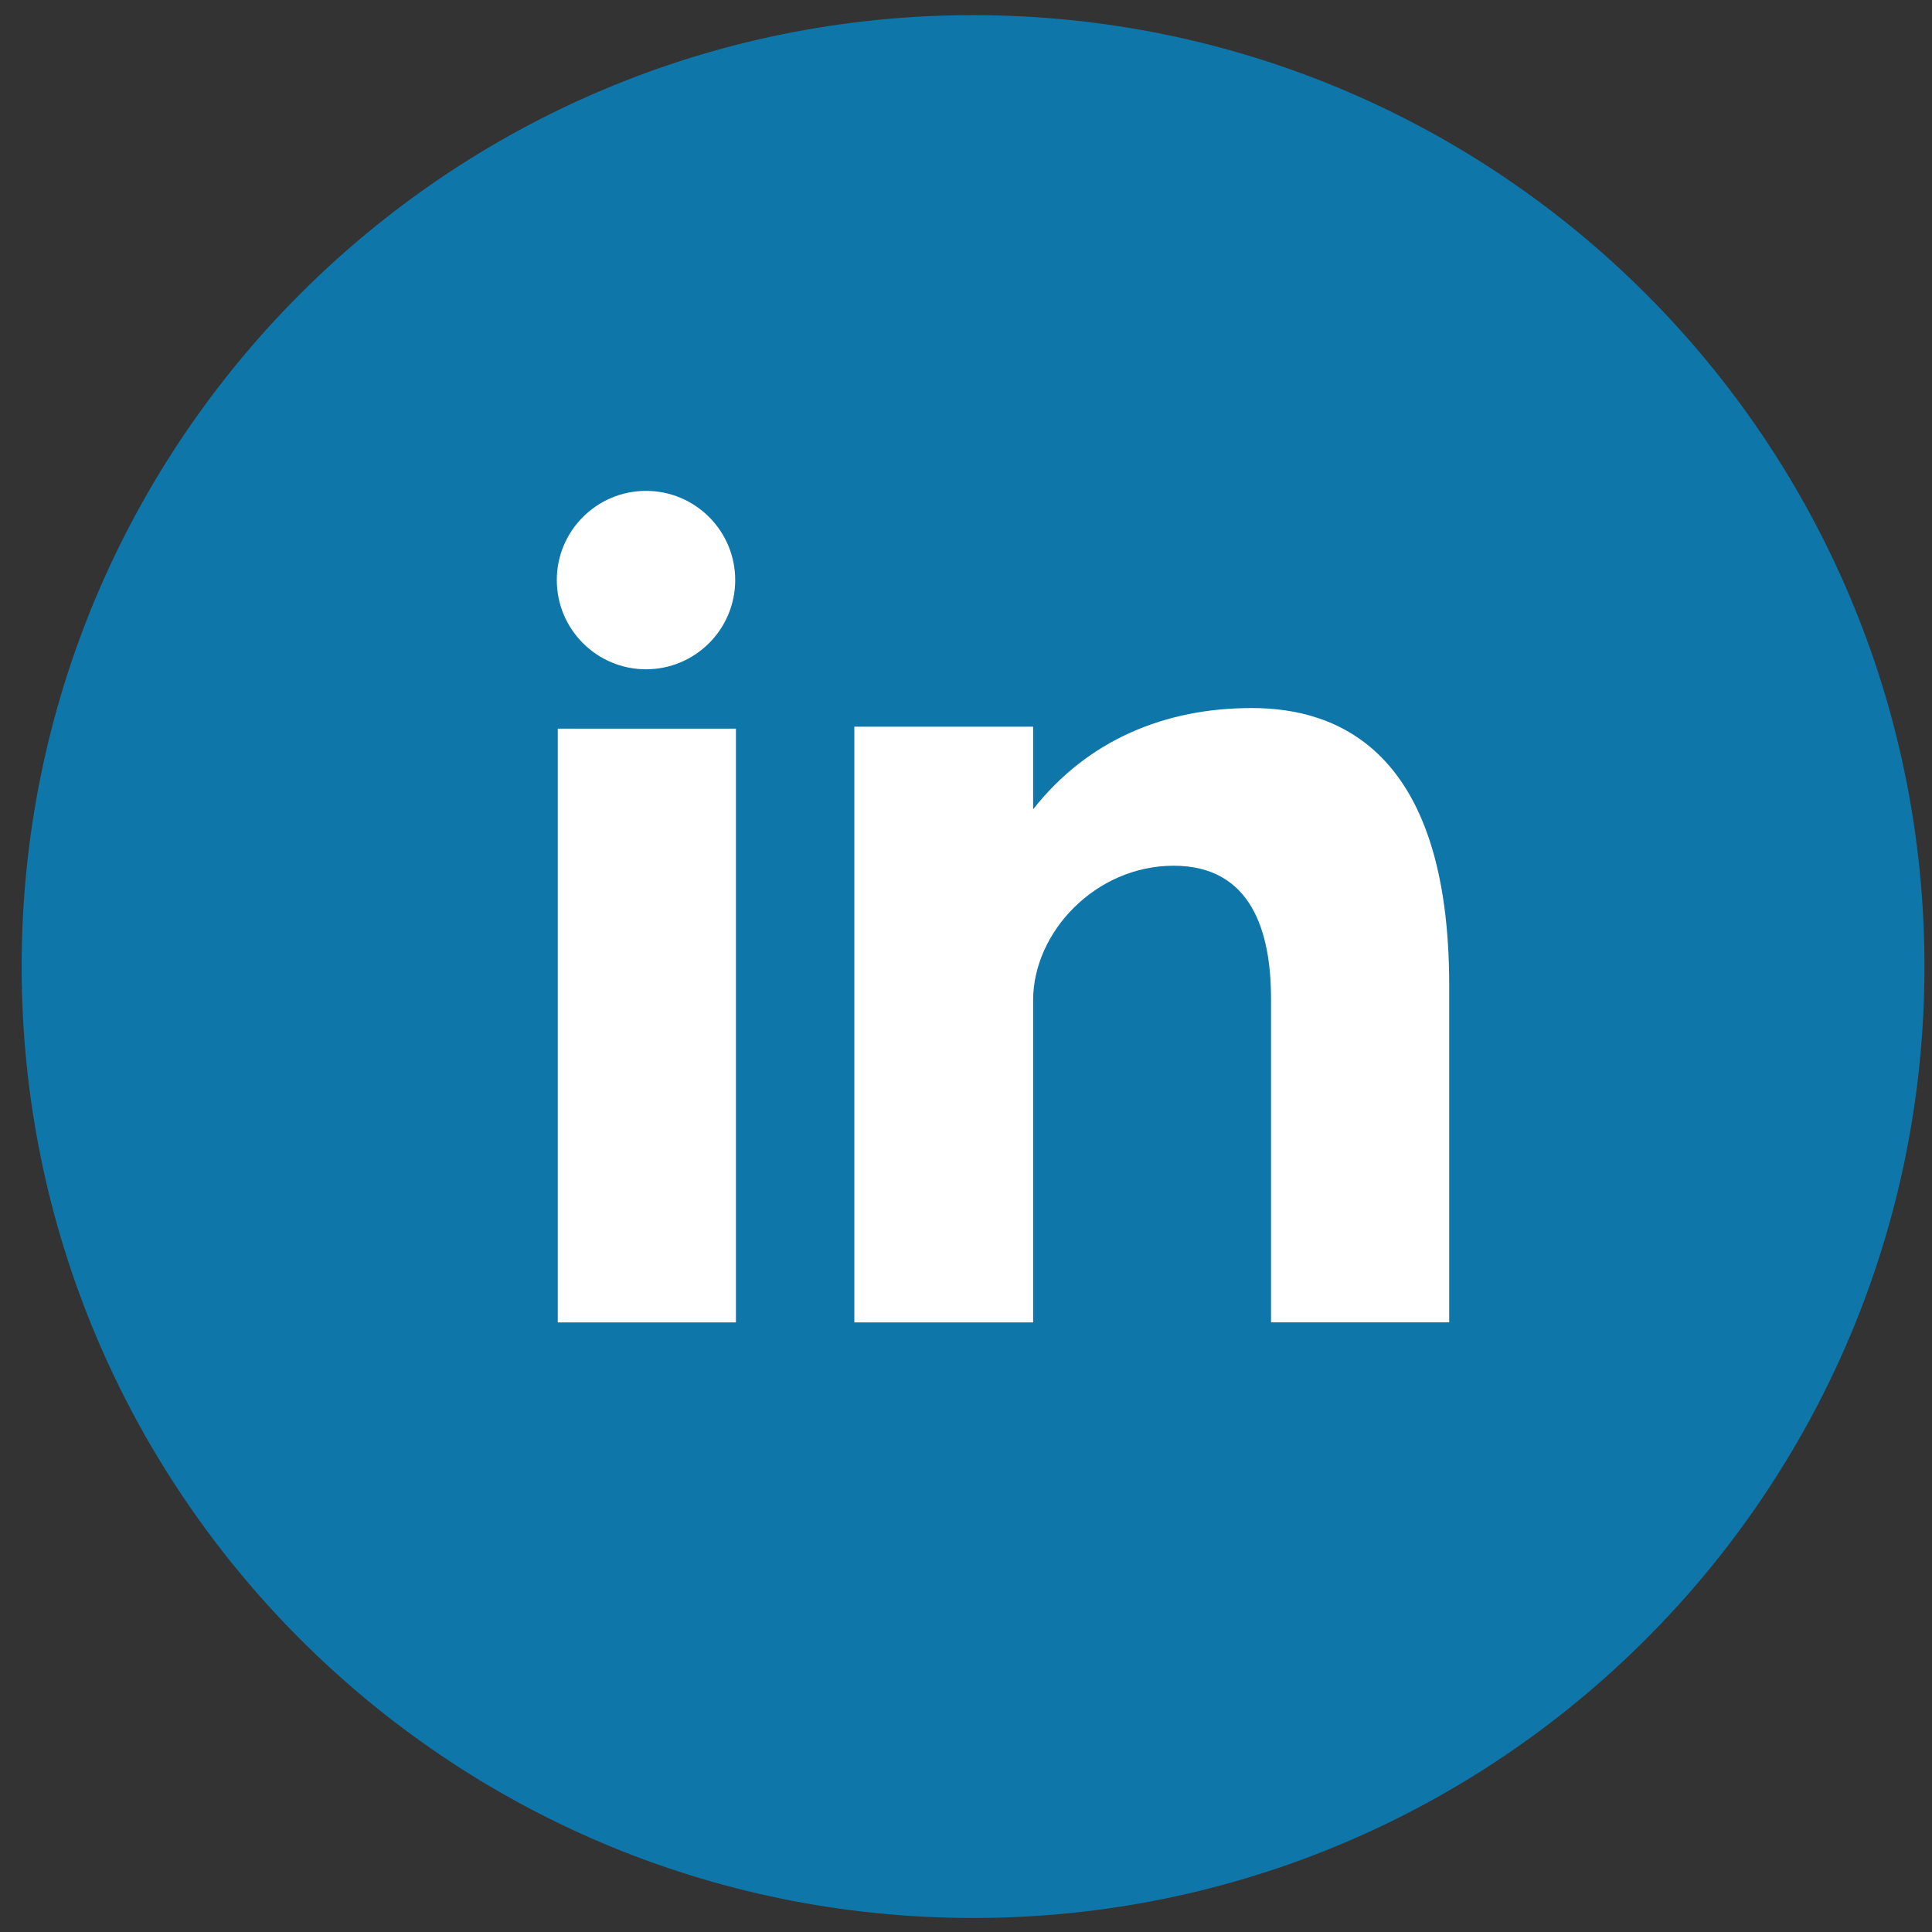 <?xml version="1.0" encoding="UTF-8"?> <svg xmlns="http://www.w3.org/2000/svg" width="50" height="50" viewBox="0 0 50 50" fill="none"><rect x="0" y="0" width="50" height="50" fill="#333333" stroke="none"/> <path d="M25.183 0.392C38.782 0.392 49.805 11.416 49.805 25.014C49.805 38.612 38.782 49.637 25.183 49.637C11.583 49.637 0.56 38.612 0.56 25.014C0.56 11.417 11.583 0.392 25.183 0.392Z" fill="#0E76A8"></path> <path d="M14.435 34.224H19.046V18.857H14.435V34.224ZM32.397 18.324C30.16 18.324 28.157 19.141 26.737 20.945V18.806H22.11V34.224H26.737V25.887C26.737 24.125 28.352 22.405 30.374 22.405C32.396 22.405 32.894 24.125 32.894 25.843V34.223H37.505V25.5C37.505 19.442 34.636 18.324 32.397 18.324ZM16.719 17.321C17.993 17.321 19.027 16.287 19.027 15.012C19.027 13.738 17.993 12.704 16.719 12.704C15.444 12.704 14.41 13.738 14.41 15.012C14.41 16.287 15.444 17.321 16.719 17.321Z" fill="white"></path> </svg> 